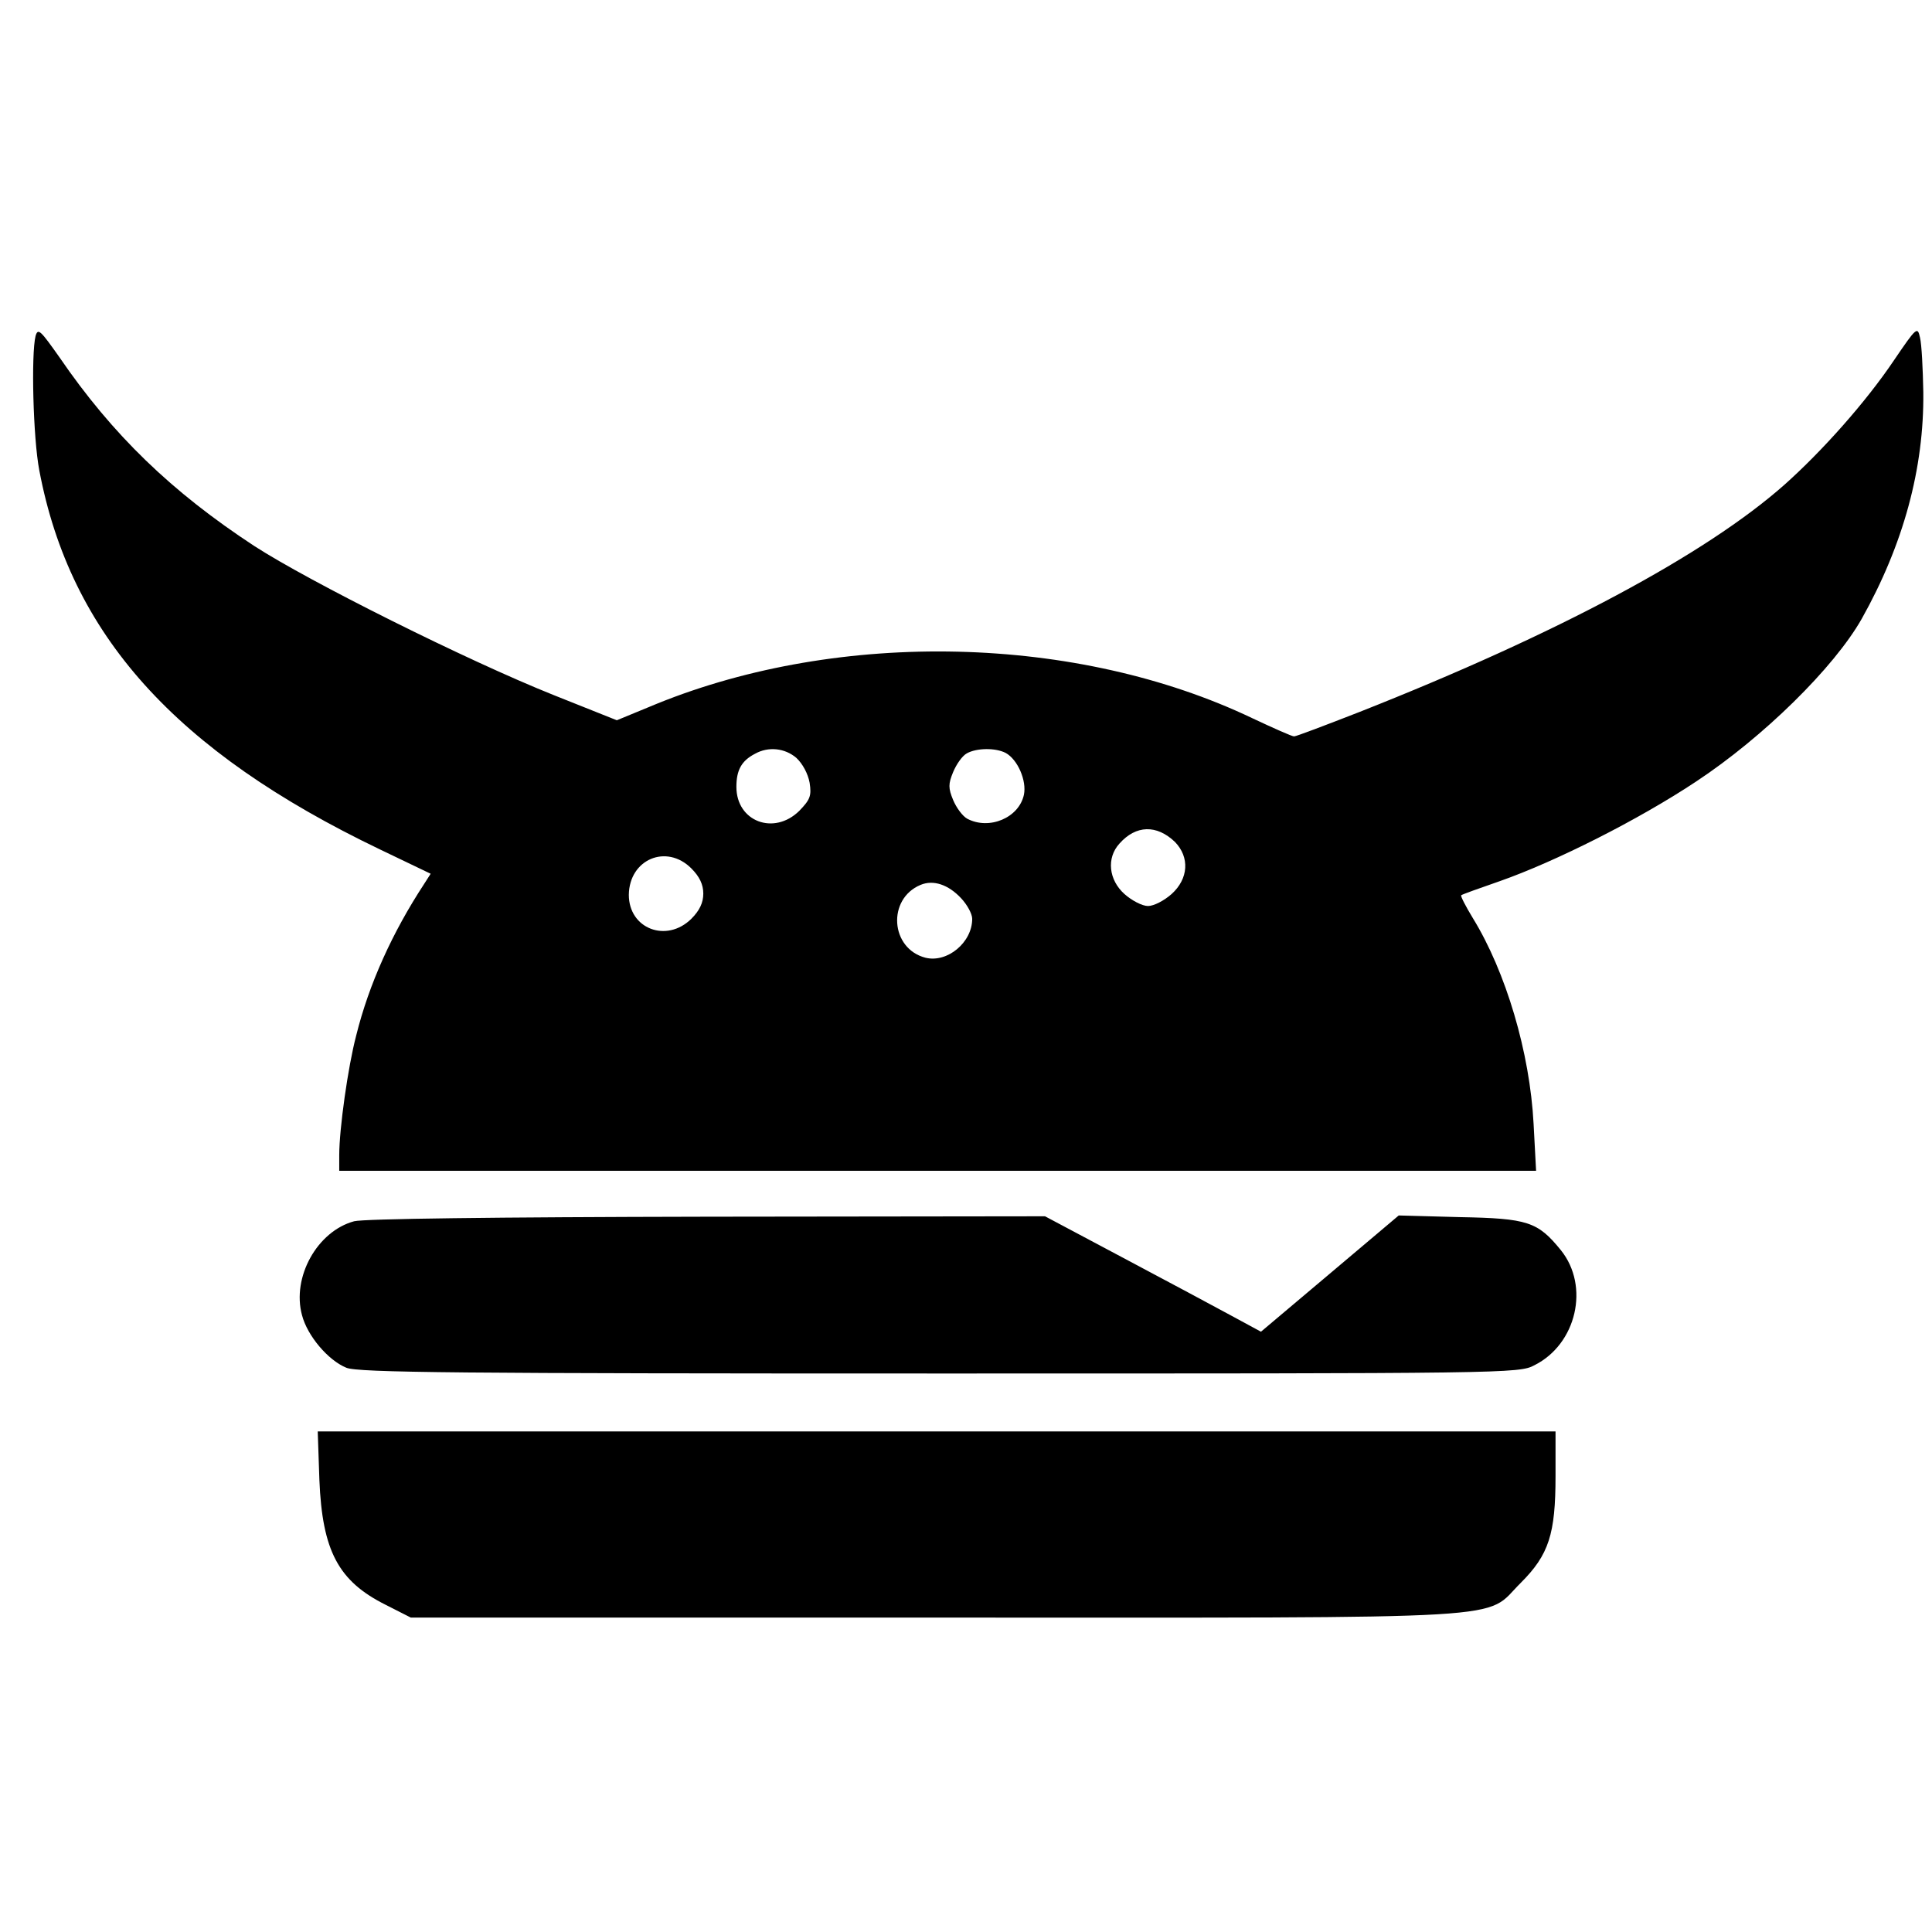 <?xml version="1.0" standalone="no"?>
<!DOCTYPE svg PUBLIC "-//W3C//DTD SVG 20010904//EN"
 "http://www.w3.org/TR/2001/REC-SVG-20010904/DTD/svg10.dtd">
<svg version="1.0" xmlns="http://www.w3.org/2000/svg"
 width="467pt" height="467pt" viewBox="0 0 467 467"
 preserveAspectRatio="xMidYMid meet">
<g transform="translate(0,467) scale(0.1,-0.1)"
fill="#000000" stroke="none">
<path d="M86 3858 c-11 -44 -6 -247 9 -325 75 -397 329 -679 823 -916 l123
-59 -16 -25 c-76 -116 -133 -241 -164 -366 -20 -76 -41 -226 -41 -289 l0 -38
1446 0 1447 0 -6 113 c-9 173 -67 368 -147 498 -17 28 -30 53 -28 55 2 2 44
17 93 34 134 47 335 148 475 241 162 107 333 275 400 393 101 180 151 364 149
548 -1 56 -4 116 -8 132 -6 27 -8 26 -63 -55 -68 -101 -173 -219 -265 -301
-190 -168 -548 -360 -1027 -549 -82 -32 -153 -59 -158 -59 -5 0 -50 20 -101
44 -423 202 -995 215 -1439 35 l-97 -40 -153 61 c-210 84 -590 274 -723 360
-200 131 -343 269 -471 456 -46 65 -52 72 -58 52z m1839 -1020 c15 -14 28 -38
32 -60 5 -32 1 -41 -25 -68 -61 -60 -152 -26 -152 58 0 40 12 63 45 80 32 18
72 14 100 -10z m506 12 c29 -16 51 -67 44 -101 -12 -56 -84 -86 -137 -58 -11
6 -26 26 -34 45 -12 29 -12 39 0 68 8 19 22 39 33 45 23 13 69 14 94 1z m409
-215 c36 -37 33 -89 -8 -126 -18 -16 -43 -29 -57 -29 -14 0 -39 13 -57 29 -38
34 -44 87 -12 122 40 45 90 46 134 4z m-1169 -64 c20 -20 29 -39 29 -61 0 -22
-9 -41 -29 -61 -60 -59 -151 -24 -151 58 1 86 91 124 151 64z m652 -72 c15
-16 27 -38 27 -50 0 -57 -60 -107 -113 -94 -85 22 -93 142 -12 176 31 13 67 1
98 -32z"/>
<path d="M856 1718 c-89 -24 -151 -135 -126 -227 13 -50 63 -109 107 -127 27
-12 279 -14 1433 -14 1374 0 1402 0 1439 20 102 51 134 191 64 278 -56 69 -80
77 -245 80 l-147 4 -167 -141 -166 -140 -72 39 c-39 21 -156 84 -260 139
l-190 101 -815 -1 c-523 -1 -830 -5 -855 -11z"/>
<path d="M772 1093 c7 -172 46 -245 160 -302 l61 -31 1267 0 c1439 0 1324 -7
1416 84 68 68 84 118 84 258 l0 108 -1496 0 -1496 0 4 -117z"/>
</g>
</svg>
